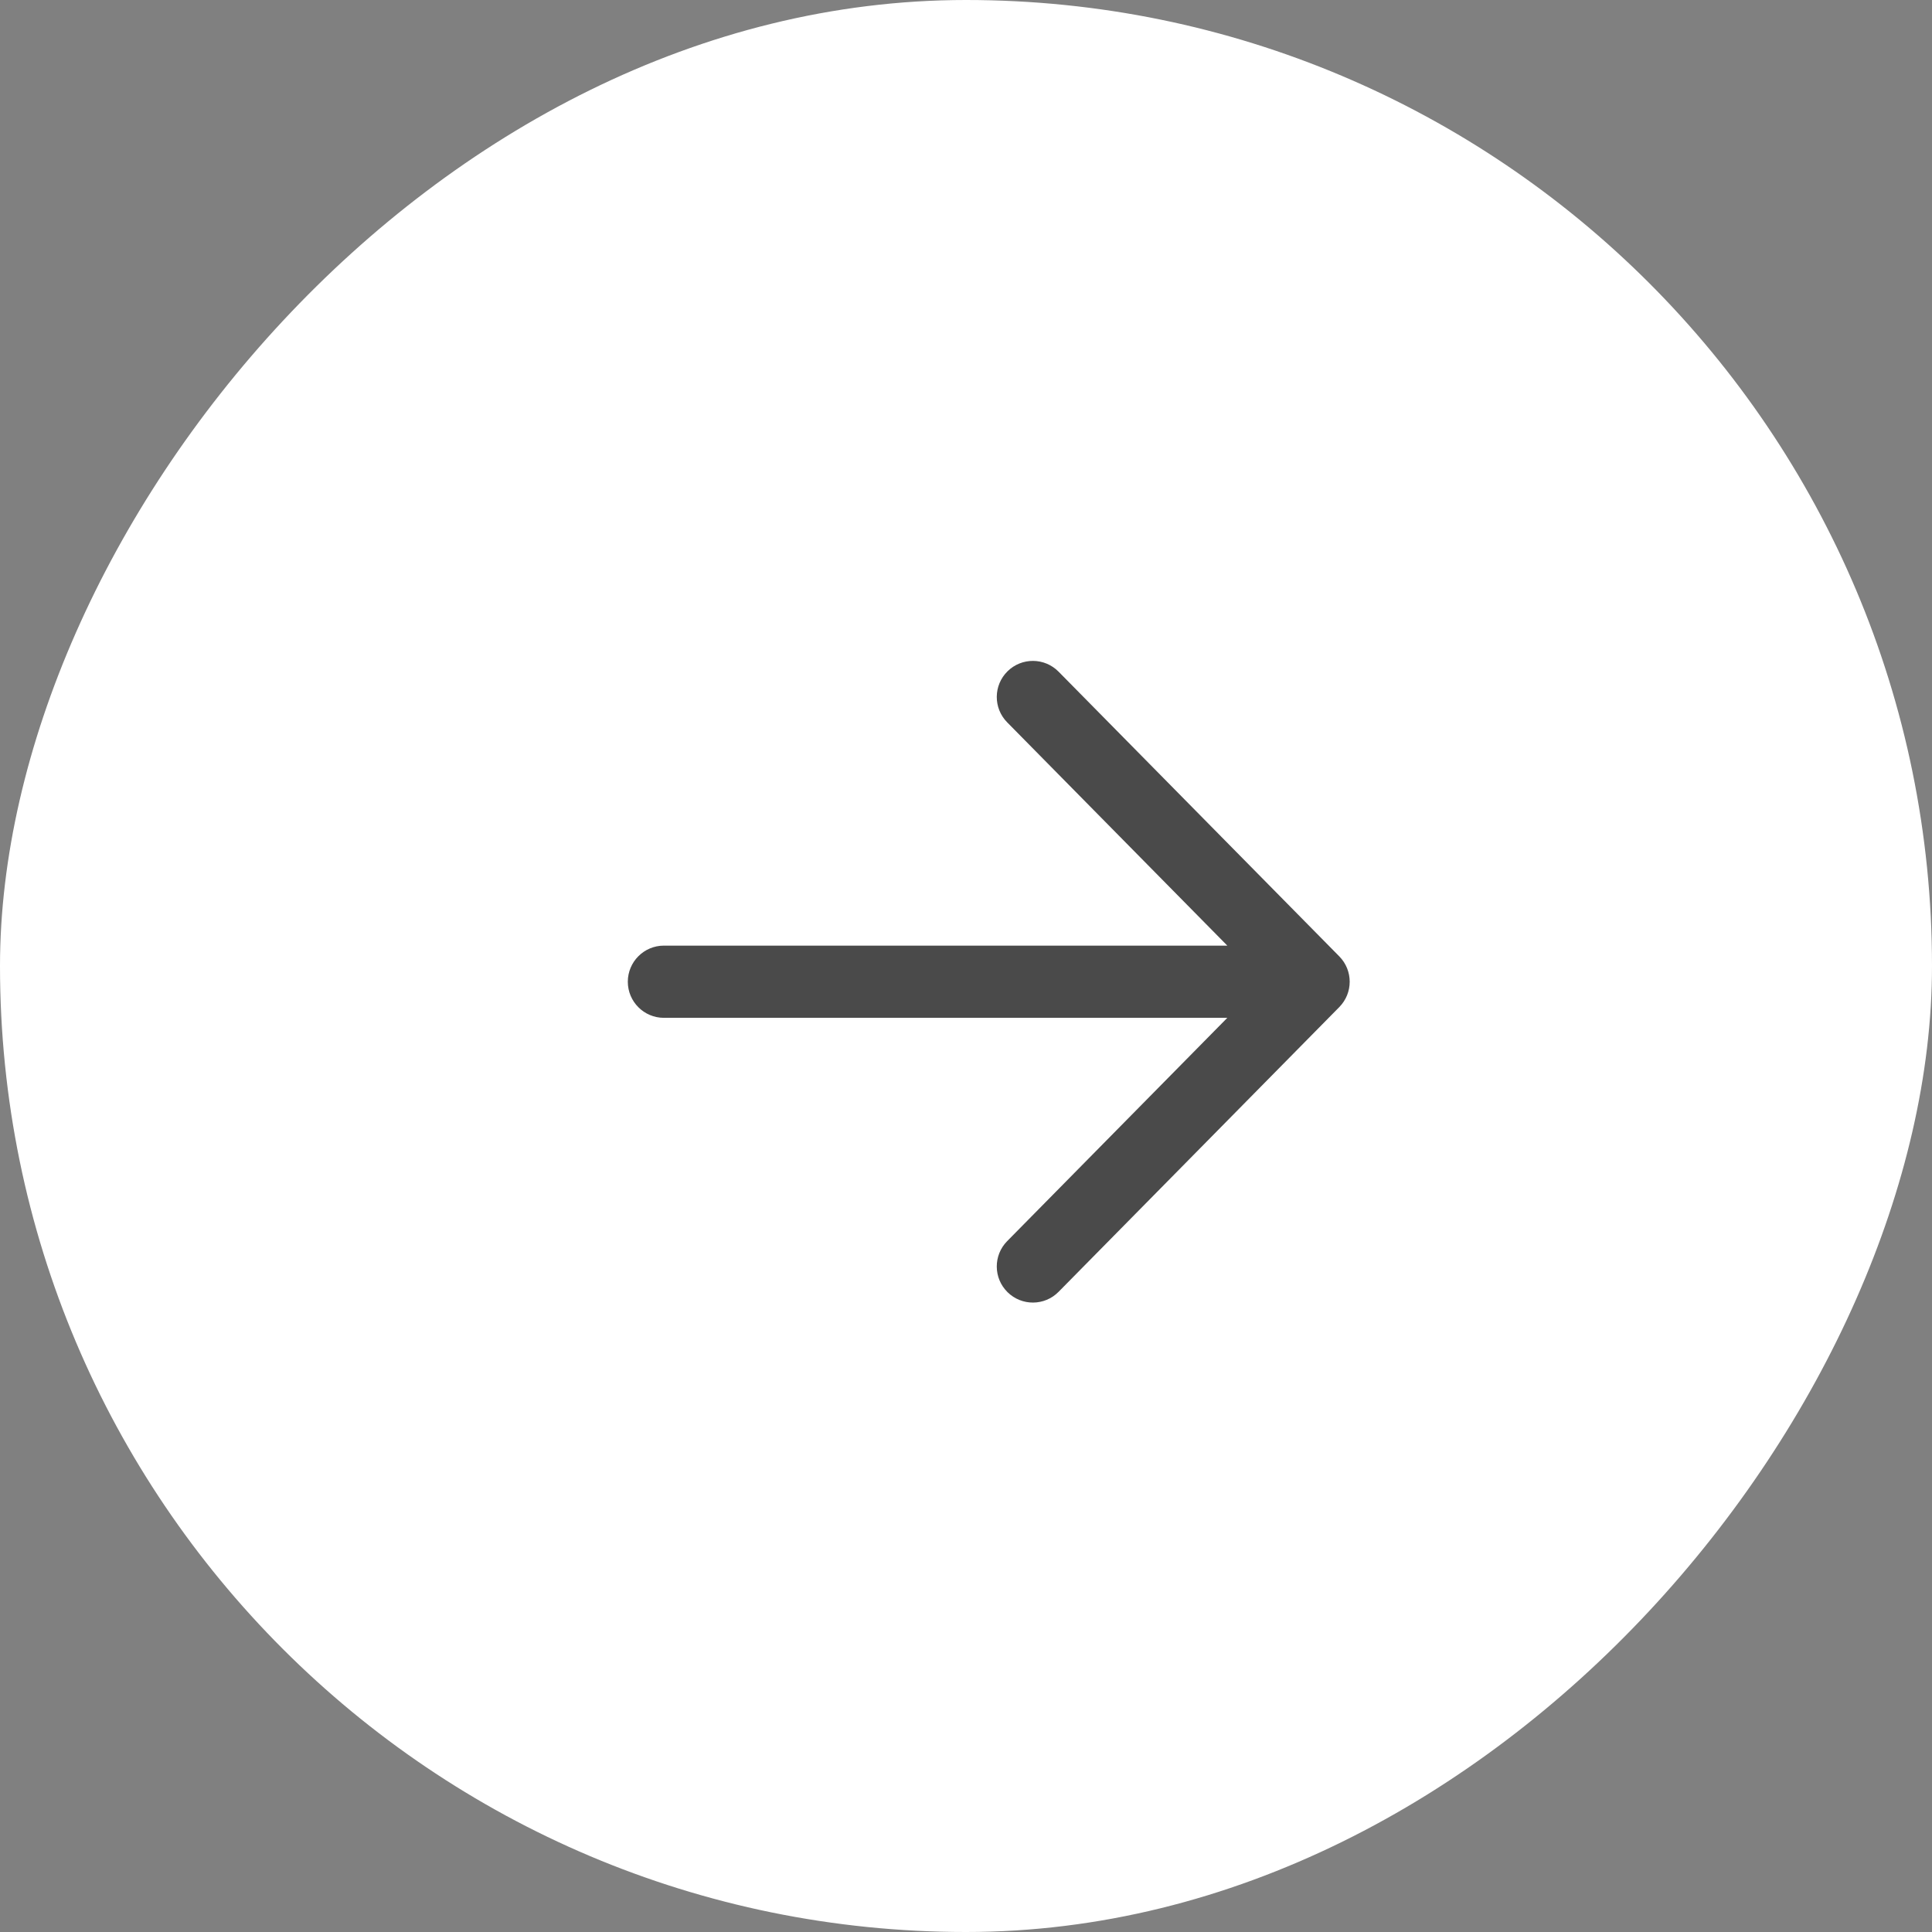 <?xml version="1.0" encoding="UTF-8"?> <svg xmlns="http://www.w3.org/2000/svg" width="46" height="46" viewBox="0 0 46 46" fill="none"><rect x="0" y="0" width="46" height="46" fill="#808080" stroke="none"/> <rect width="46" height="46" rx="23" transform="matrix(-1 0 0 1 46 0)" fill="white"></rect> <path d="M31.888 23.978C32.218 23.643 32.218 23.106 31.888 22.771L25.204 15.992C24.871 15.654 24.327 15.65 23.989 15.983C23.651 16.316 23.647 16.86 23.98 17.198L29.222 22.515H15.807C15.333 22.515 14.948 22.9 14.948 23.375C14.948 23.849 15.333 24.234 15.807 24.234H29.222L23.98 29.551C23.647 29.889 23.651 30.433 23.989 30.766C24.327 31.099 24.871 31.096 25.204 30.758L31.888 23.978Z" fill="#4A4A4A"></path> </svg> 